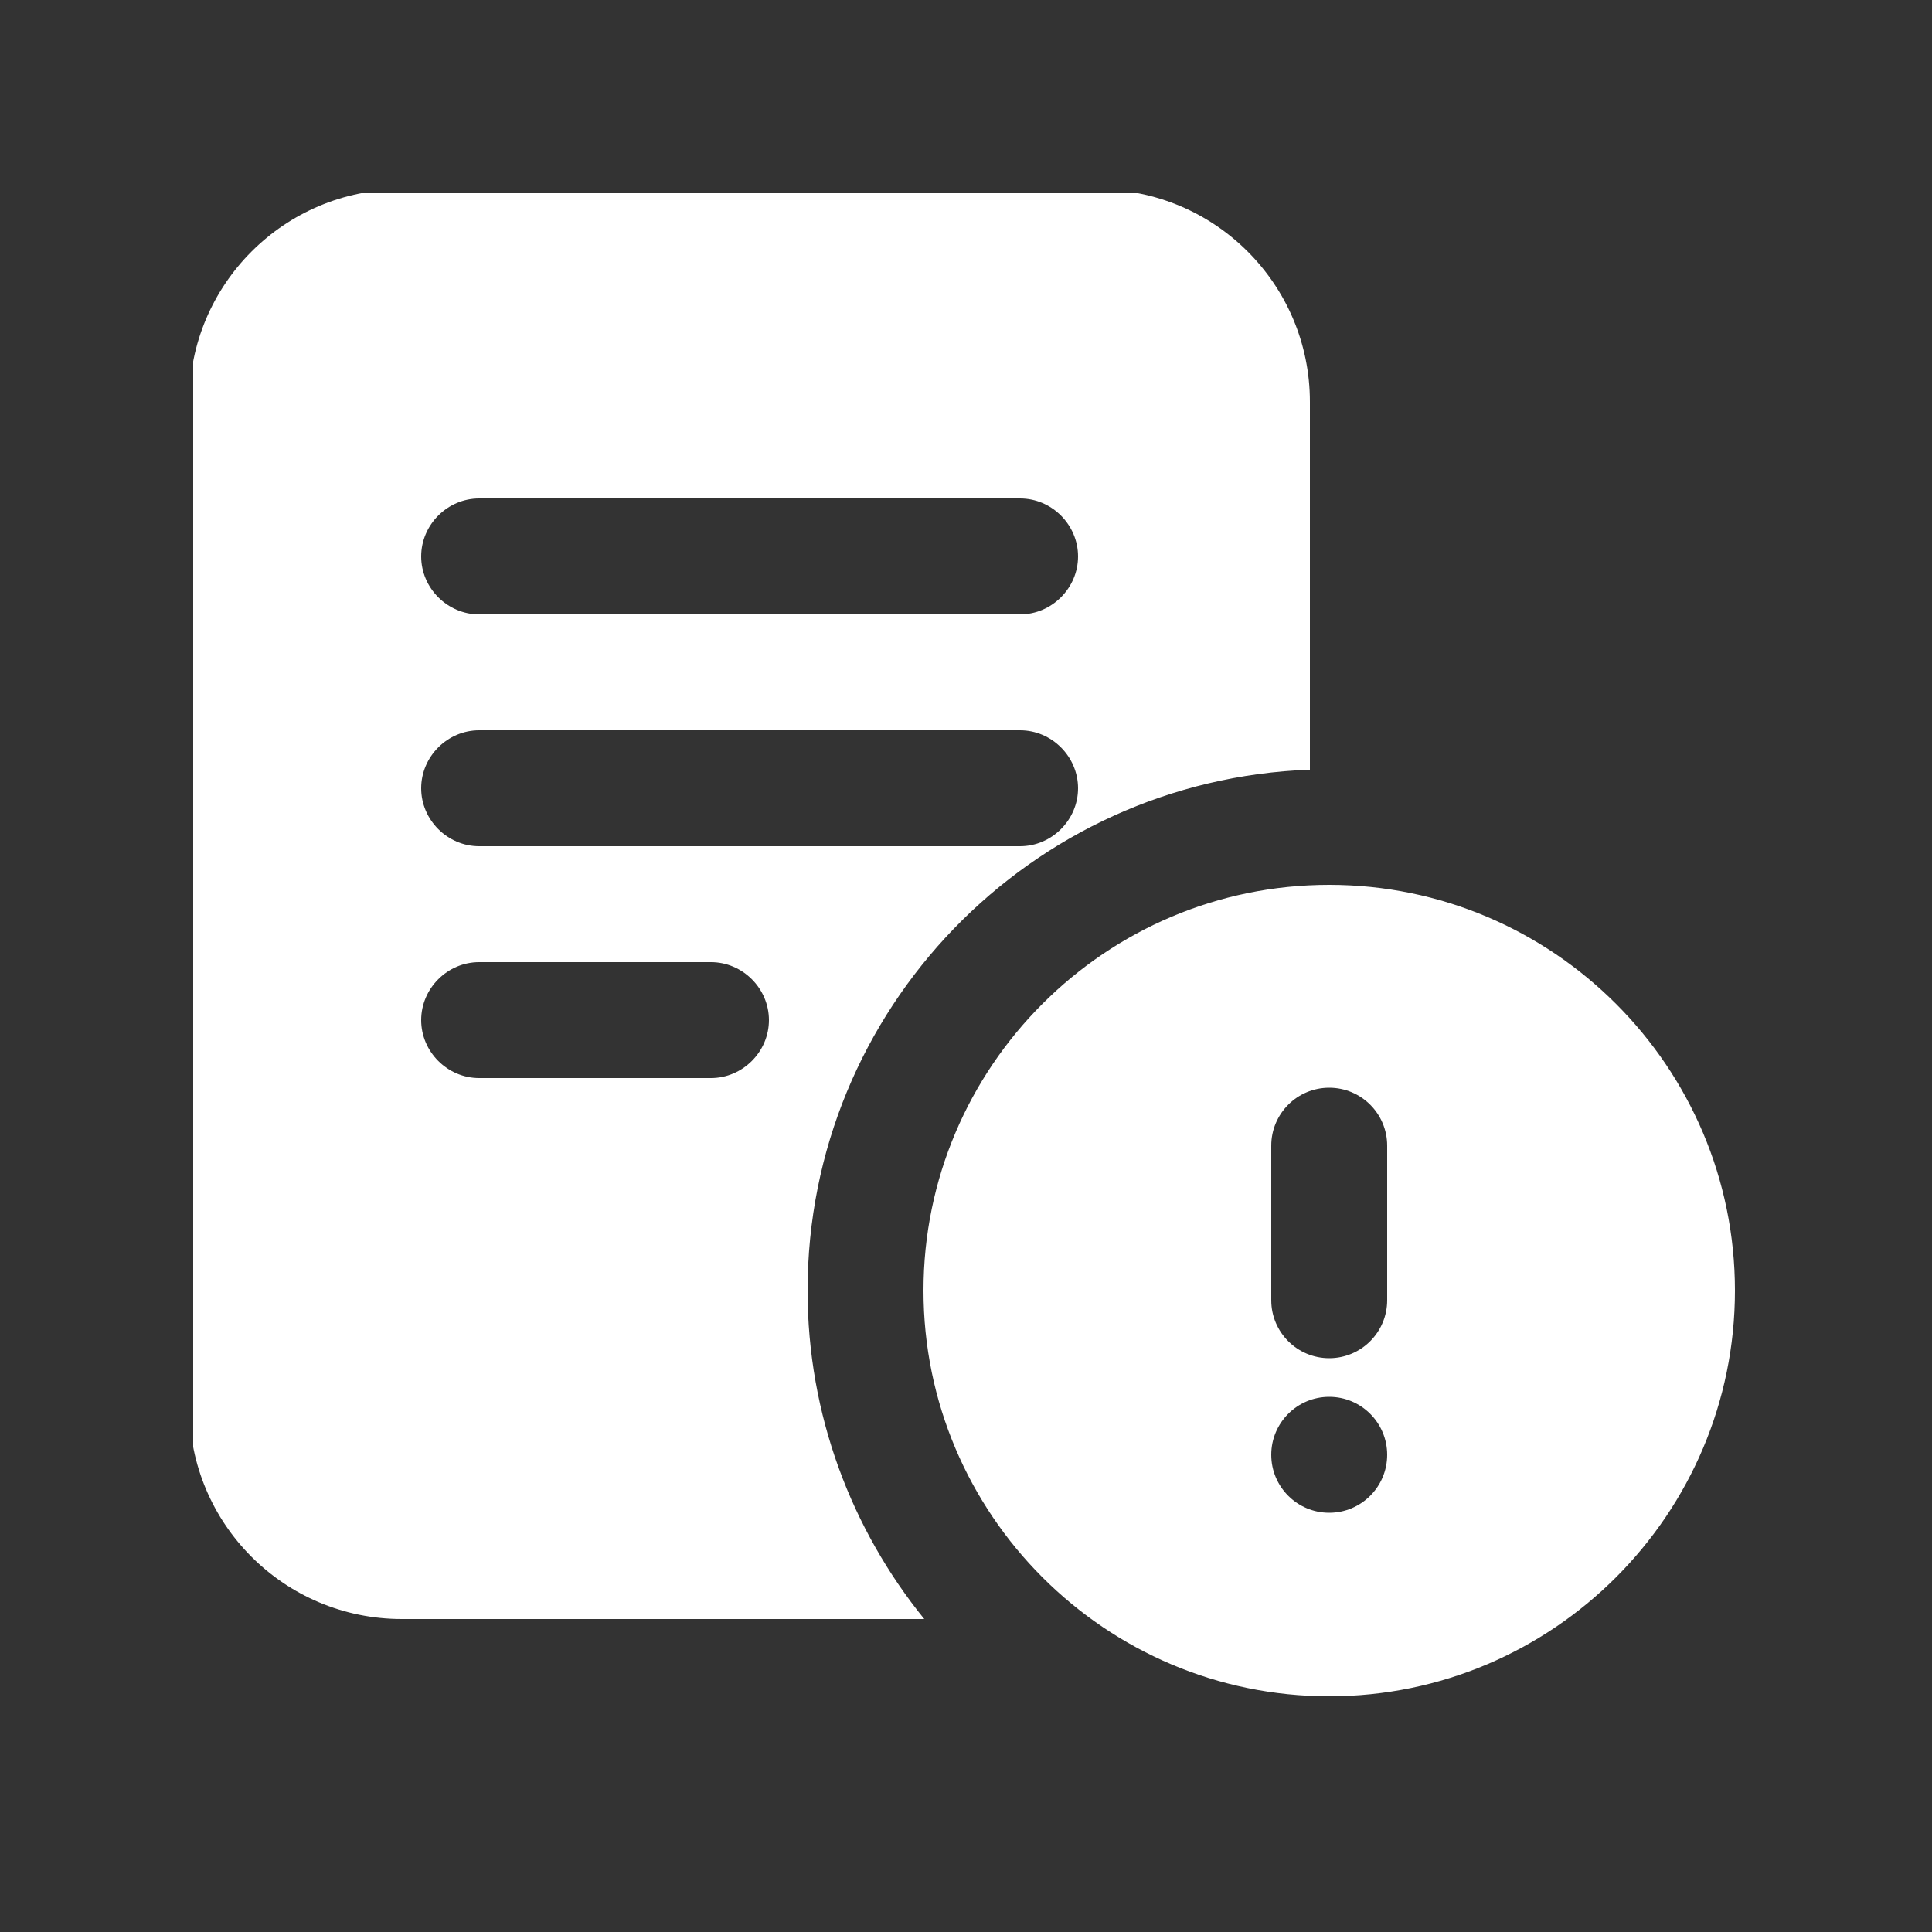 <svg xmlns="http://www.w3.org/2000/svg" xmlns:xlink="http://www.w3.org/1999/xlink" width="500" zoomAndPan="magnify" viewBox="0 0 375 375" height="500" preserveAspectRatio="xMidYMid meet" version="1.0"><rect x="0" y="0" width="375" height="375" fill="#333333" stroke="none"/><defs><clipPath id="00e301a6c4"><path d="M 37.5 37.5 L 337 37.5 L 337 330 L 37.5 330 Z M 37.5 37.5 " clip-rule="nonzero"/></clipPath></defs><g clip-path="url(#00e301a6c4)"><path fill="#ffffff" d="M 258 171.75 C 214.574 171.75 179.25 207.074 179.25 250.5 C 179.25 293.926 214.574 329.25 258 329.25 C 301.426 329.25 336.75 293.926 336.75 250.5 C 336.75 207.074 301.426 171.75 258 171.75 Z M 258 293.625 C 251.789 293.625 246.75 288.586 246.75 282.375 C 246.75 276.164 251.789 271.125 258 271.125 C 264.211 271.125 269.25 276.164 269.25 282.375 C 269.25 288.586 264.211 293.625 258 293.625 Z M 269.25 252.375 C 269.25 258.586 264.211 263.625 258 263.625 C 251.789 263.625 246.75 258.586 246.75 252.375 L 246.75 222.375 C 246.75 216.164 251.789 211.125 258 211.125 C 264.211 211.125 269.25 216.164 269.25 222.375 Z M 254.25 149.398 L 254.25 78 C 254.25 55.199 235.801 36.75 213 36.75 L 78 36.75 C 55.199 36.75 36.75 55.199 36.75 78 L 36.75 273 C 36.75 295.801 55.199 314.25 78 314.25 L 179.398 314.25 C 165.301 296.852 156.75 274.648 156.75 250.5 C 156.75 195.898 200.102 151.352 254.25 149.398 Z M 93 96.75 L 198 96.75 C 204.148 96.75 209.25 101.852 209.25 108 C 209.25 114.148 204.148 119.25 198 119.25 L 93 119.25 C 86.852 119.25 81.75 114.148 81.75 108 C 81.75 101.852 86.852 96.75 93 96.75 Z M 93 141.75 L 198 141.75 C 204.148 141.75 209.25 146.852 209.25 153 C 209.25 159.148 204.148 164.25 198 164.25 L 93 164.25 C 86.852 164.25 81.75 159.148 81.75 153 C 81.75 146.852 86.852 141.75 93 141.75 Z M 138 209.25 L 93 209.25 C 86.852 209.25 81.75 204.148 81.75 198 C 81.75 191.852 86.852 186.75 93 186.75 L 138 186.75 C 144.148 186.75 149.25 191.852 149.25 198 C 149.25 204.148 144.148 209.25 138 209.25 Z M 138 209.25 " fill-opacity="1" fill-rule="nonzero"/></g></svg>